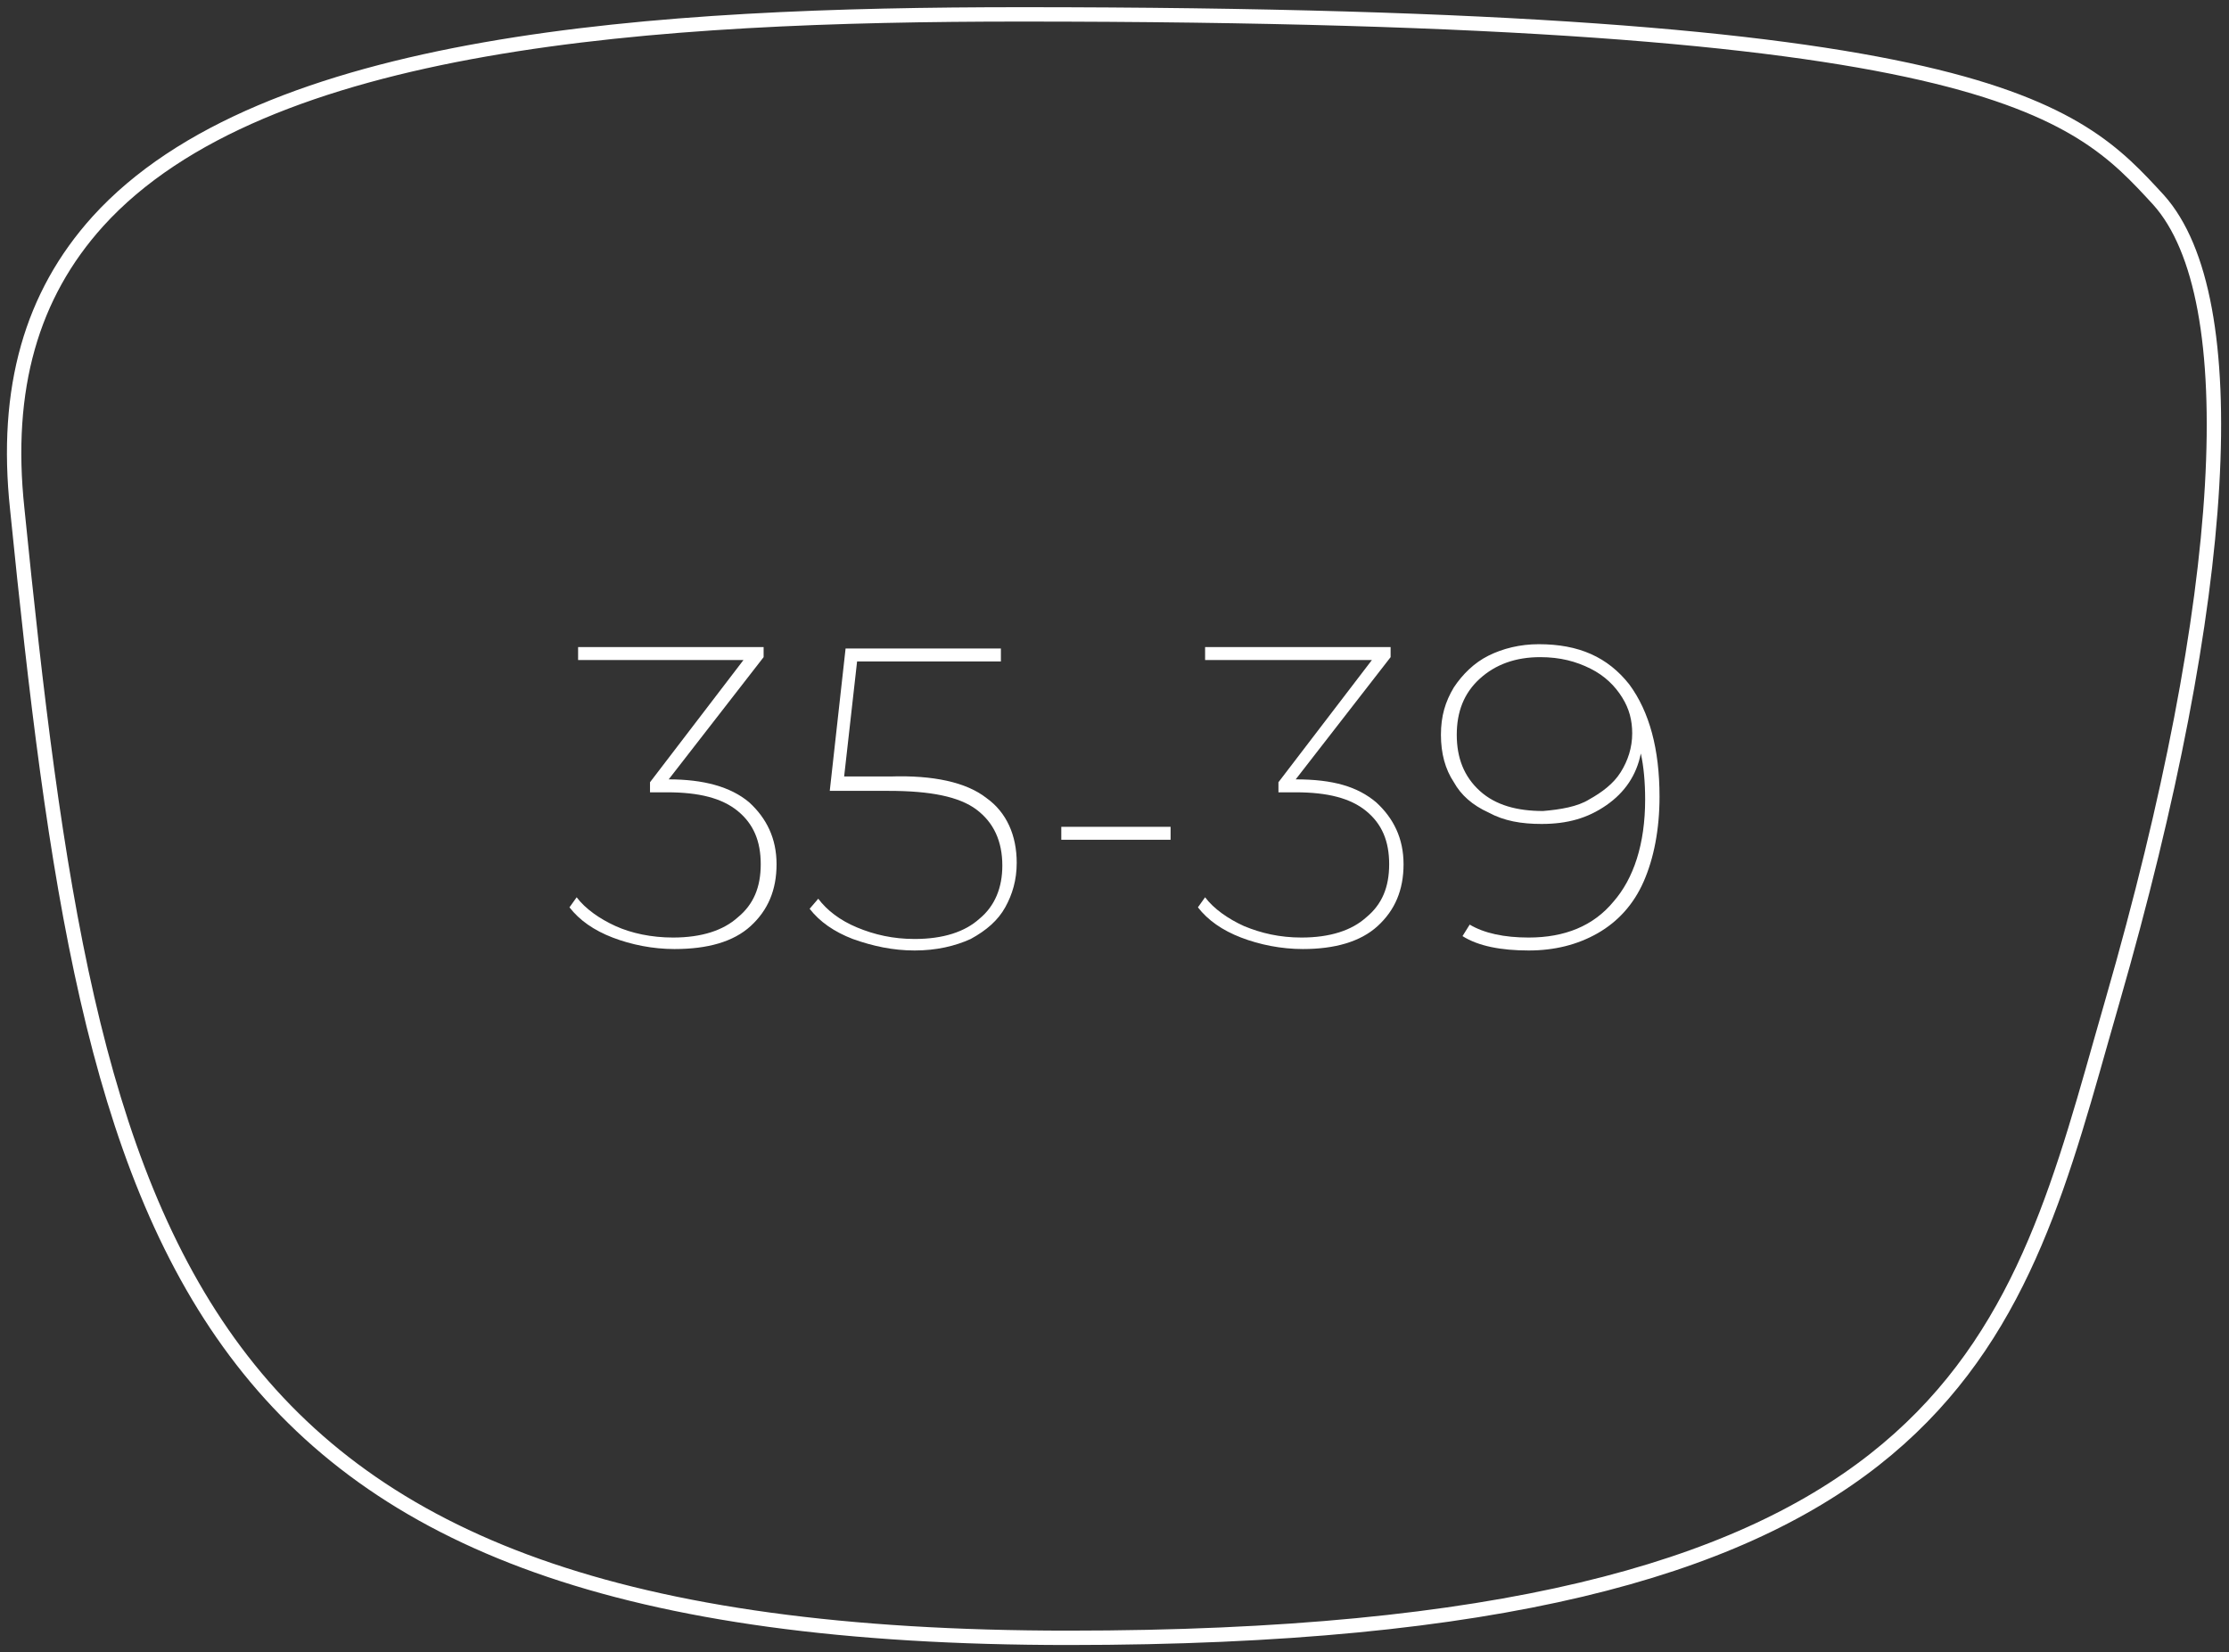 <?xml version="1.0" encoding="utf-8"?>
<!-- Generator: Adobe Illustrator 23.0.1, SVG Export Plug-In . SVG Version: 6.00 Build 0)  -->
<svg version="1.1" id="Laag_1" xmlns="http://www.w3.org/2000/svg" xmlns:xlink="http://www.w3.org/1999/xlink" x="0px" y="0px"
	 viewBox="0 0 155 114.9" style="enable-background:new 0 0 155 114.9;" xml:space="preserve">
<rect x="0" y="0" width="155" height="114.9" fill="#333333" stroke="none"/>
<style type="text/css">
	.st0{fill:none;stroke:#FFFFFF;stroke-miterlimit:10;}
	.st1{enable-background:new    ;}
	.st2{fill:#FFFFFF;}
</style>
<path class="st0" d="M71,1C45.7,1,18.3,2.7,6.8,15.4c-4.6,5.1-6.5,11.6-5.6,20c5.2,51.6,10.9,78.5,73.1,78.5
	c60,0,65.5-19.2,71.8-41.5l0.8-2.8c8.1-28.1,9.3-48.9,3.2-55.7C144.3,7.6,138.4,1,71,1z"/>
<g class="st1">
	<path class="st2" d="M52.1,55.8c1.2,1.1,1.9,2.5,1.9,4.3s-0.6,3.2-1.8,4.3c-1.2,1.1-3,1.6-5.3,1.6c-1.5,0-3-0.3-4.3-0.8
		c-1.3-0.5-2.3-1.2-3-2.1l0.5-0.7c0.6,0.8,1.6,1.5,2.7,2c1.1,0.5,2.5,0.8,4,0.8c2,0,3.5-0.5,4.5-1.4c1.1-0.9,1.6-2.1,1.6-3.7
		c0-1.6-0.5-2.8-1.6-3.7s-2.7-1.3-4.9-1.3h-1.2v-0.7l6.5-8.5H40.2V45h12.9v0.7l-6.6,8.5C48.9,54.2,50.8,54.7,52.1,55.8z"/>
	<path class="st2" d="M68.6,55.5c1.4,1,2.1,2.6,2.1,4.5c0,1.2-0.3,2.2-0.8,3.1c-0.5,0.9-1.3,1.6-2.4,2.2c-1.1,0.5-2.4,0.8-3.9,0.8
		s-2.9-0.3-4.3-0.8c-1.3-0.5-2.3-1.2-3-2.1l0.6-0.7c0.6,0.8,1.5,1.5,2.7,2c1.2,0.5,2.5,0.8,4,0.8c2,0,3.5-0.5,4.5-1.4
		c1.1-0.9,1.6-2.2,1.6-3.7c0-1.7-0.6-3-1.8-3.9c-1.2-0.9-3.2-1.3-6.1-1.3h-4.1l1.1-9.9h10.8V46h-10l-0.9,8h3.2
		C64.9,53.9,67.2,54.4,68.6,55.5z"/>
	<path class="st2" d="M73.8,57.5h7.6v0.9h-7.6V57.5z"/>
	<path class="st2" d="M95.7,55.8c1.2,1.1,1.9,2.5,1.9,4.3s-0.6,3.2-1.8,4.3c-1.2,1.1-3,1.6-5.2,1.6c-1.5,0-3-0.3-4.3-0.8
		s-2.3-1.2-3-2.1l0.5-0.7c0.6,0.8,1.6,1.5,2.7,2c1.2,0.5,2.5,0.8,4,0.8c2,0,3.5-0.5,4.5-1.4c1.1-0.9,1.6-2.1,1.6-3.7
		c0-1.6-0.5-2.8-1.6-3.7s-2.7-1.3-4.9-1.3h-1.2v-0.7l6.5-8.5H83.8V45h12.9v0.7l-6.6,8.5C92.7,54.2,94.4,54.7,95.7,55.8z"/>
	<path class="st2" d="M113.3,47.6c1.4,1.9,2.1,4.5,2.1,7.8c0,2.3-0.4,4.3-1.1,5.9s-1.8,2.8-3.2,3.6c-1.4,0.8-3,1.2-4.8,1.2
		c-1.9,0-3.5-0.3-4.6-1l0.5-0.8c1,0.6,2.4,0.9,4.1,0.9c2.5,0,4.5-0.8,5.9-2.5c1.4-1.6,2.2-4,2.2-7.1c0-1.2-0.1-2.3-0.3-3.2
		c-0.3,1.5-1.1,2.7-2.4,3.6s-2.7,1.3-4.5,1.3c-1.4,0-2.6-0.2-3.7-0.8c-1.1-0.5-1.9-1.2-2.4-2.1c-0.6-0.9-0.9-2-0.9-3.3
		s0.3-2.3,0.9-3.3c0.6-0.9,1.4-1.7,2.4-2.2s2.2-0.8,3.5-0.8C109.8,44.8,111.8,45.7,113.3,47.6z M110.5,55.6c0.9-0.5,1.7-1.1,2.2-1.9
		c0.5-0.8,0.8-1.7,0.8-2.7c0-0.9-0.2-1.7-0.7-2.5s-1.2-1.5-2.2-2s-2.1-0.8-3.5-0.8c-1.7,0-3.1,0.5-4.2,1.5s-1.6,2.3-1.6,3.9
		c0,1.6,0.5,2.9,1.6,3.9s2.6,1.4,4.4,1.4C108.5,56.3,109.7,56.1,110.5,55.6z"/>
</g>
</svg>
